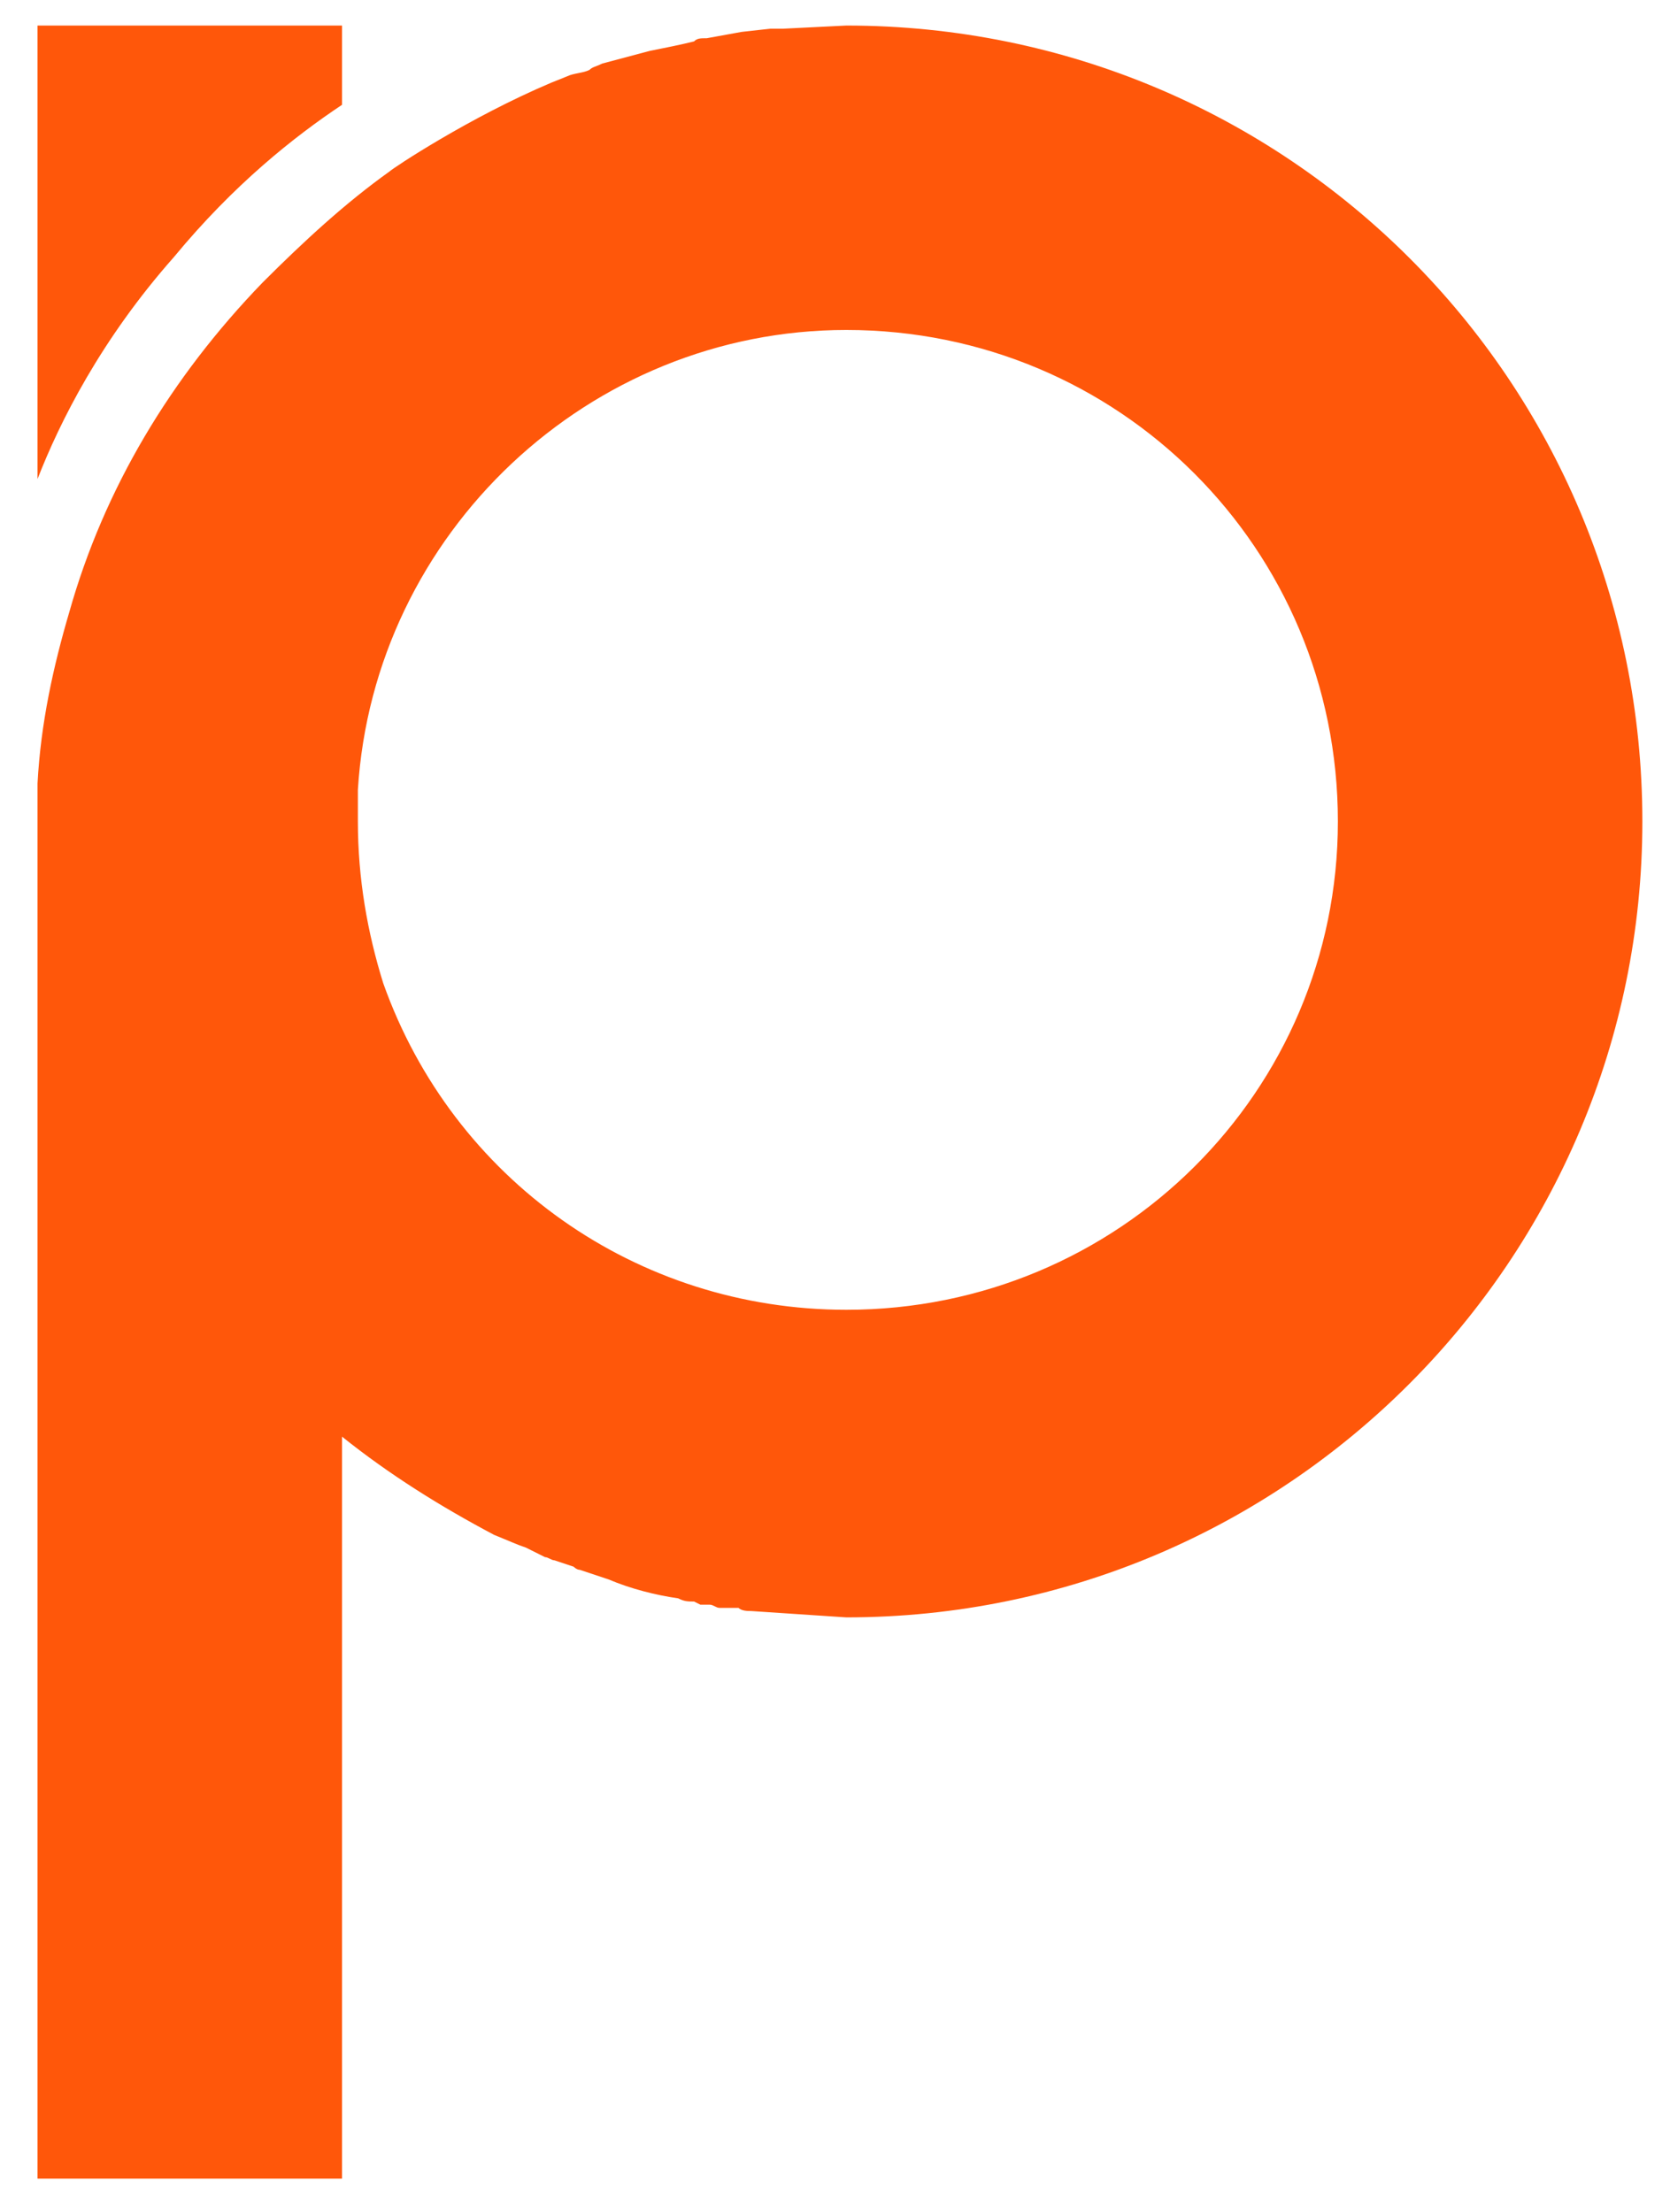 <svg width="40" height="53" viewBox="0 0 40 53" fill="none" xmlns="http://www.w3.org/2000/svg">
<path d="M20.271 38.747L17.992 38.595C17.916 38.595 17.764 38.595 17.688 38.519H17.232C17.156 38.519 17.08 38.443 17.004 38.443H16.776L16.624 38.367C16.472 38.367 16.396 38.367 16.244 38.291C15.713 38.215 15.105 38.063 14.573 37.836L13.889 37.608C13.813 37.608 13.738 37.532 13.738 37.532L13.282 37.38C13.206 37.38 13.13 37.304 13.054 37.304L12.598 37.076C12.37 37 12.218 36.924 11.838 36.772C10.547 36.088 9.331 35.329 8.192 34.417V52.193H0.899V18.768C0.975 17.325 1.279 15.957 1.659 14.666C2.494 11.703 4.09 9.044 6.293 6.765C7.28 5.778 8.268 4.866 9.331 4.107C9.407 4.031 11.231 2.815 13.206 1.98L13.585 1.828C13.738 1.752 13.965 1.752 14.117 1.676C14.193 1.6 14.269 1.6 14.421 1.524L15.561 1.22C15.941 1.144 16.32 1.068 16.624 0.992C16.7 0.916 16.776 0.916 16.928 0.916L17.764 0.764L18.447 0.688C18.523 0.688 18.675 0.688 18.751 0.688L20.271 0.612C30.83 0.612 39.338 9.12 39.338 19.68C39.338 30.163 30.83 38.747 20.271 38.747ZM20.271 7.905C14.117 7.905 8.952 12.767 8.572 18.92C8.572 19.224 8.572 19.452 8.572 19.68C8.572 21.047 8.8 22.338 9.179 23.554C10.851 28.264 15.257 31.378 20.271 31.378C26.804 31.378 32.045 26.137 32.045 19.68C32.045 13.147 26.804 7.905 20.271 7.905ZM4.166 6.158C2.418 8.133 1.431 10.108 0.899 11.475V0.612H8.192V2.511C7.052 3.271 5.609 4.41 4.166 6.158Z" fill="#FF570A"/>
</svg>
